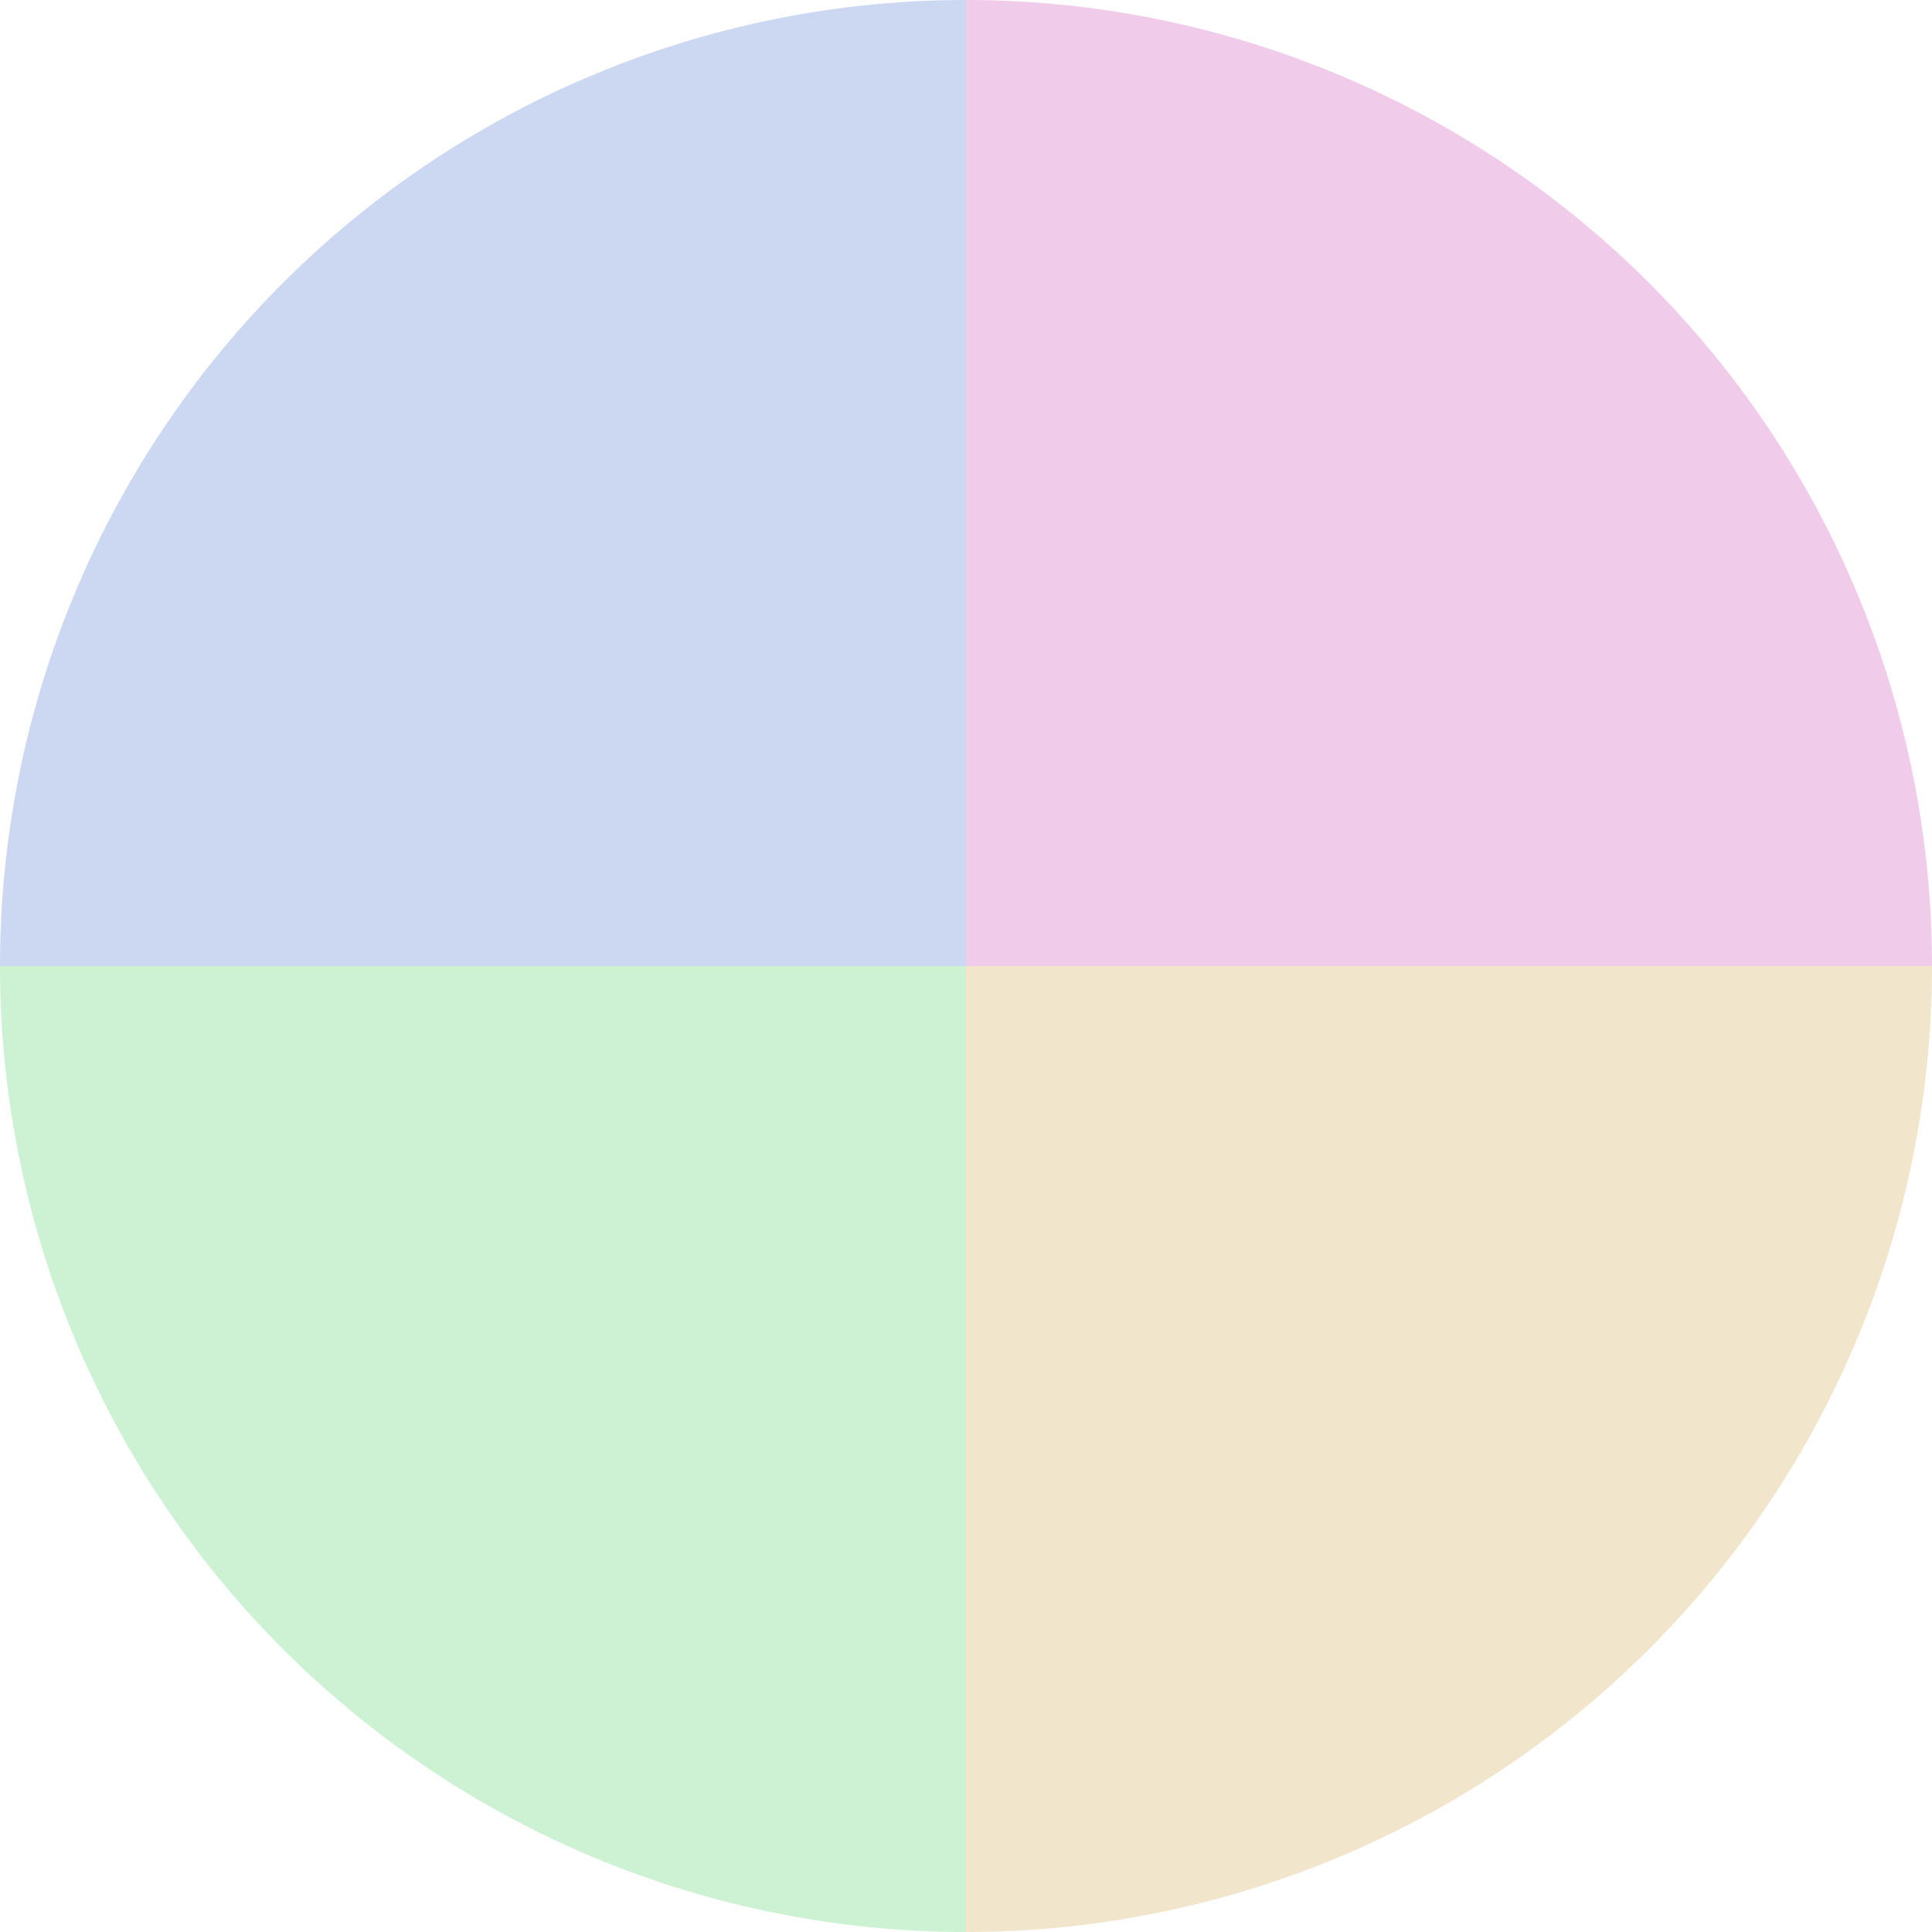 <?xml version="1.0" standalone="no"?>
<svg width="500" height="500" viewBox="-1 -1 2 2" xmlns="http://www.w3.org/2000/svg">
        <path d="M 0 -1 
             A 1,1 0 0,1 1 0             L 0,0
             z" fill="#f1ccea" />
            <path d="M 1 0 
             A 1,1 0 0,1 0 1             L 0,0
             z" fill="#f1e5cc" />
            <path d="M 0 1 
             A 1,1 0 0,1 -1 0             L 0,0
             z" fill="#ccf1d3" />
            <path d="M -1 0 
             A 1,1 0 0,1 -0 -1             L 0,0
             z" fill="#ccd8f1" />
    </svg>
